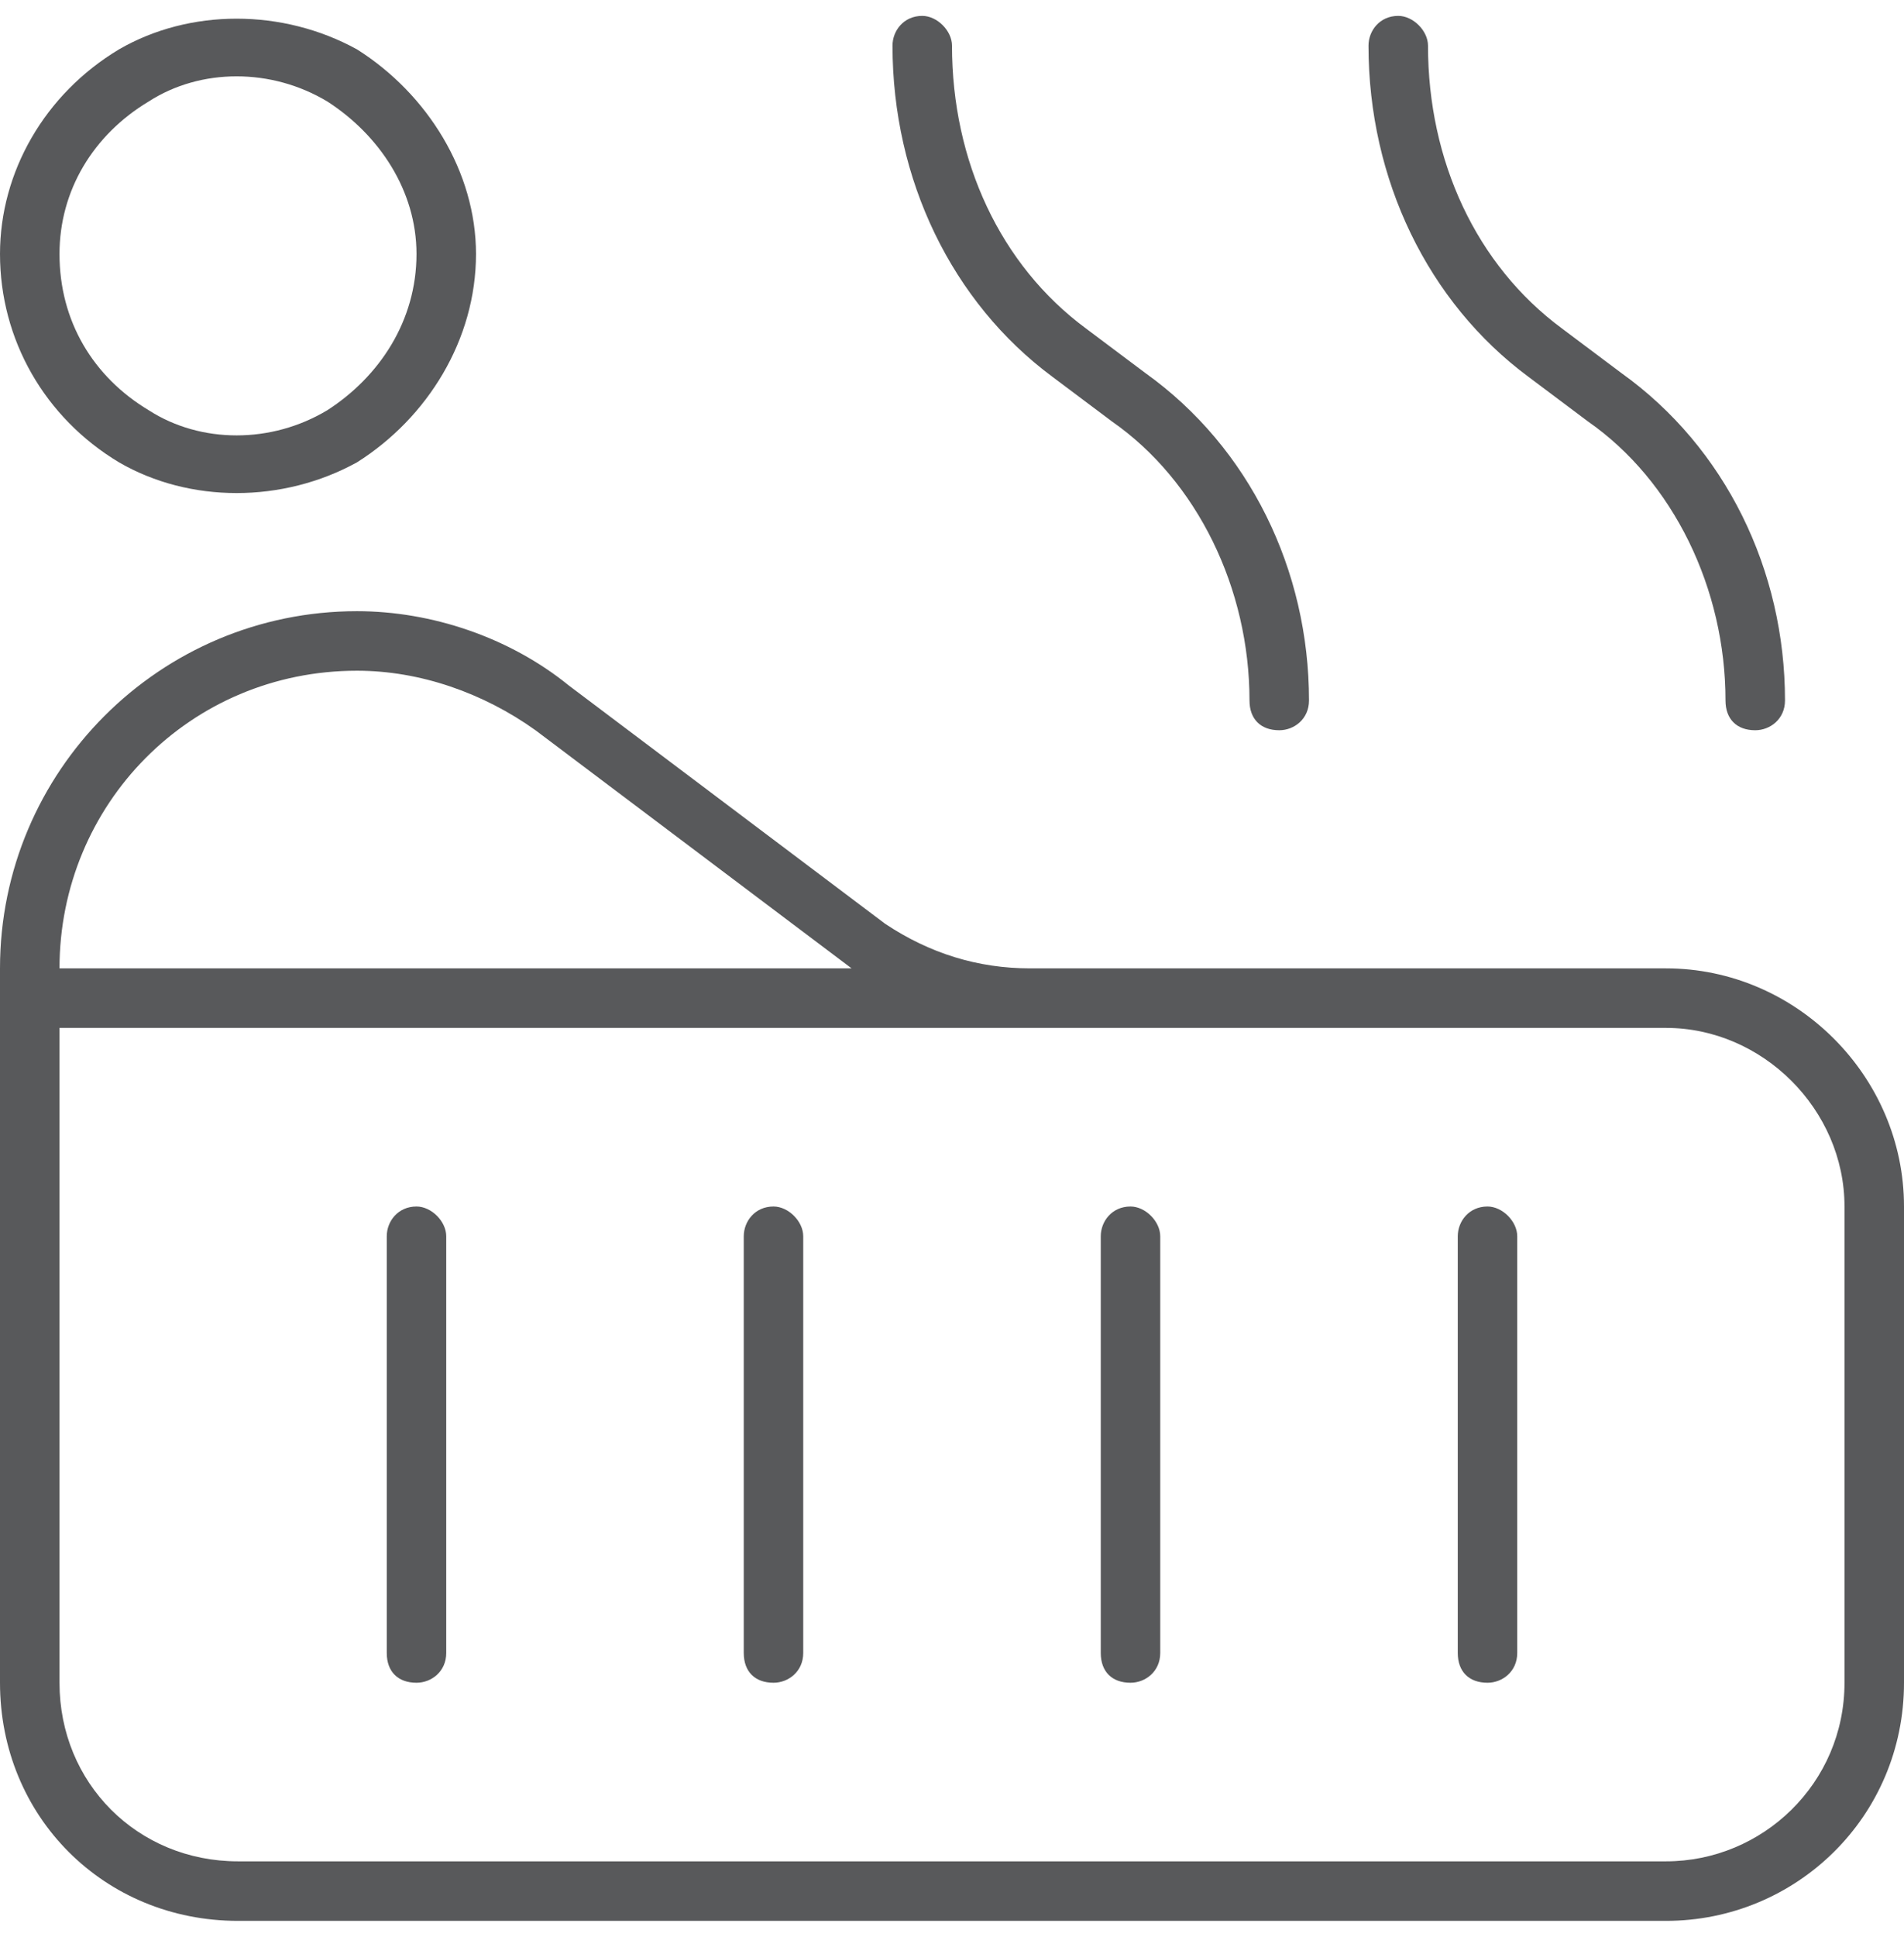 <svg xmlns="http://www.w3.org/2000/svg" width="60" height="61" viewBox="0 0 60 61" fill="#58595B"><path d="M29.062 0.5C29.531 0.5 30 0.969 30 1.438C30 5.07 31.523 8.352 34.219 10.344L36.094 11.75C39.375 14.094 41.25 17.961 41.25 22.062C41.25 22.648 40.781 23 40.312 23C39.727 23 39.375 22.648 39.375 22.062C39.375 18.547 37.734 15.148 35.039 13.273L33.164 11.867C30 9.523 28.125 5.656 28.125 1.438C28.125 0.969 28.477 0.5 29.062 0.5ZM1.875 39.875V53C1.875 56.164 4.336 58.625 7.5 58.625H52.5C55.547 58.625 58.125 56.164 58.125 53V38C58.125 34.953 55.547 32.375 52.5 32.375H32.461C32.227 32.375 32.109 32.375 31.992 32.375C31.875 32.375 31.875 32.375 31.875 32.375H1.875V38V39.875ZM26.836 30.5L16.875 23C15.234 21.828 13.242 21.125 11.25 21.125C5.977 21.125 1.875 25.344 1.875 30.5H26.836ZM0 39.875V38V30.5C0 24.289 5.039 19.25 11.25 19.25C13.594 19.25 16.055 20.07 17.93 21.594L27.891 29.094C29.297 30.031 30.82 30.5 32.461 30.5H52.5C56.602 30.5 60 33.898 60 38V53C60 57.219 56.602 60.5 52.5 60.5H7.5C3.281 60.5 0 57.219 0 53V39.875ZM45 1.438C45 5.07 46.523 8.352 49.219 10.344L51.094 11.75C54.375 14.094 56.25 17.961 56.25 22.062C56.25 22.648 55.781 23 55.312 23C54.727 23 54.375 22.648 54.375 22.062C54.375 18.547 52.734 15.148 50.039 13.273L48.164 11.867C45 9.523 43.125 5.656 43.125 1.438C43.125 0.969 43.477 0.5 44.062 0.5C44.531 0.5 45 0.969 45 1.438ZM13.125 38C13.594 38 14.062 38.469 14.062 38.938V52.062C14.062 52.648 13.594 53 13.125 53C12.539 53 12.188 52.648 12.188 52.062V38.938C12.188 38.469 12.539 38 13.125 38ZM24.375 38C24.844 38 25.312 38.469 25.312 38.938V52.062C25.312 52.648 24.844 53 24.375 53C23.789 53 23.438 52.648 23.438 52.062V38.938C23.438 38.469 23.789 38 24.375 38ZM35.625 38C36.094 38 36.562 38.469 36.562 38.938V52.062C36.562 52.648 36.094 53 35.625 53C35.039 53 34.688 52.648 34.688 52.062V38.938C34.688 38.469 35.039 38 35.625 38ZM46.875 38C47.344 38 47.812 38.469 47.812 38.938V52.062C47.812 52.648 47.344 53 46.875 53C46.289 53 45.938 52.648 45.938 52.062V38.938C45.938 38.469 46.289 38 46.875 38ZM13.125 8C13.125 6.008 11.953 4.25 10.312 3.195C8.555 2.141 6.328 2.141 4.688 3.195C2.93 4.25 1.875 6.008 1.875 8C1.875 10.109 2.93 11.867 4.688 12.922C6.328 13.977 8.555 13.977 10.312 12.922C11.953 11.867 13.125 10.109 13.125 8ZM0 8C0 5.422 1.406 2.961 3.75 1.555C5.977 0.266 8.906 0.266 11.25 1.555C13.477 2.961 15 5.422 15 8C15 10.695 13.477 13.156 11.25 14.562C8.906 15.852 5.977 15.852 3.75 14.562C1.406 13.156 0 10.695 0 8Z"></path></svg>